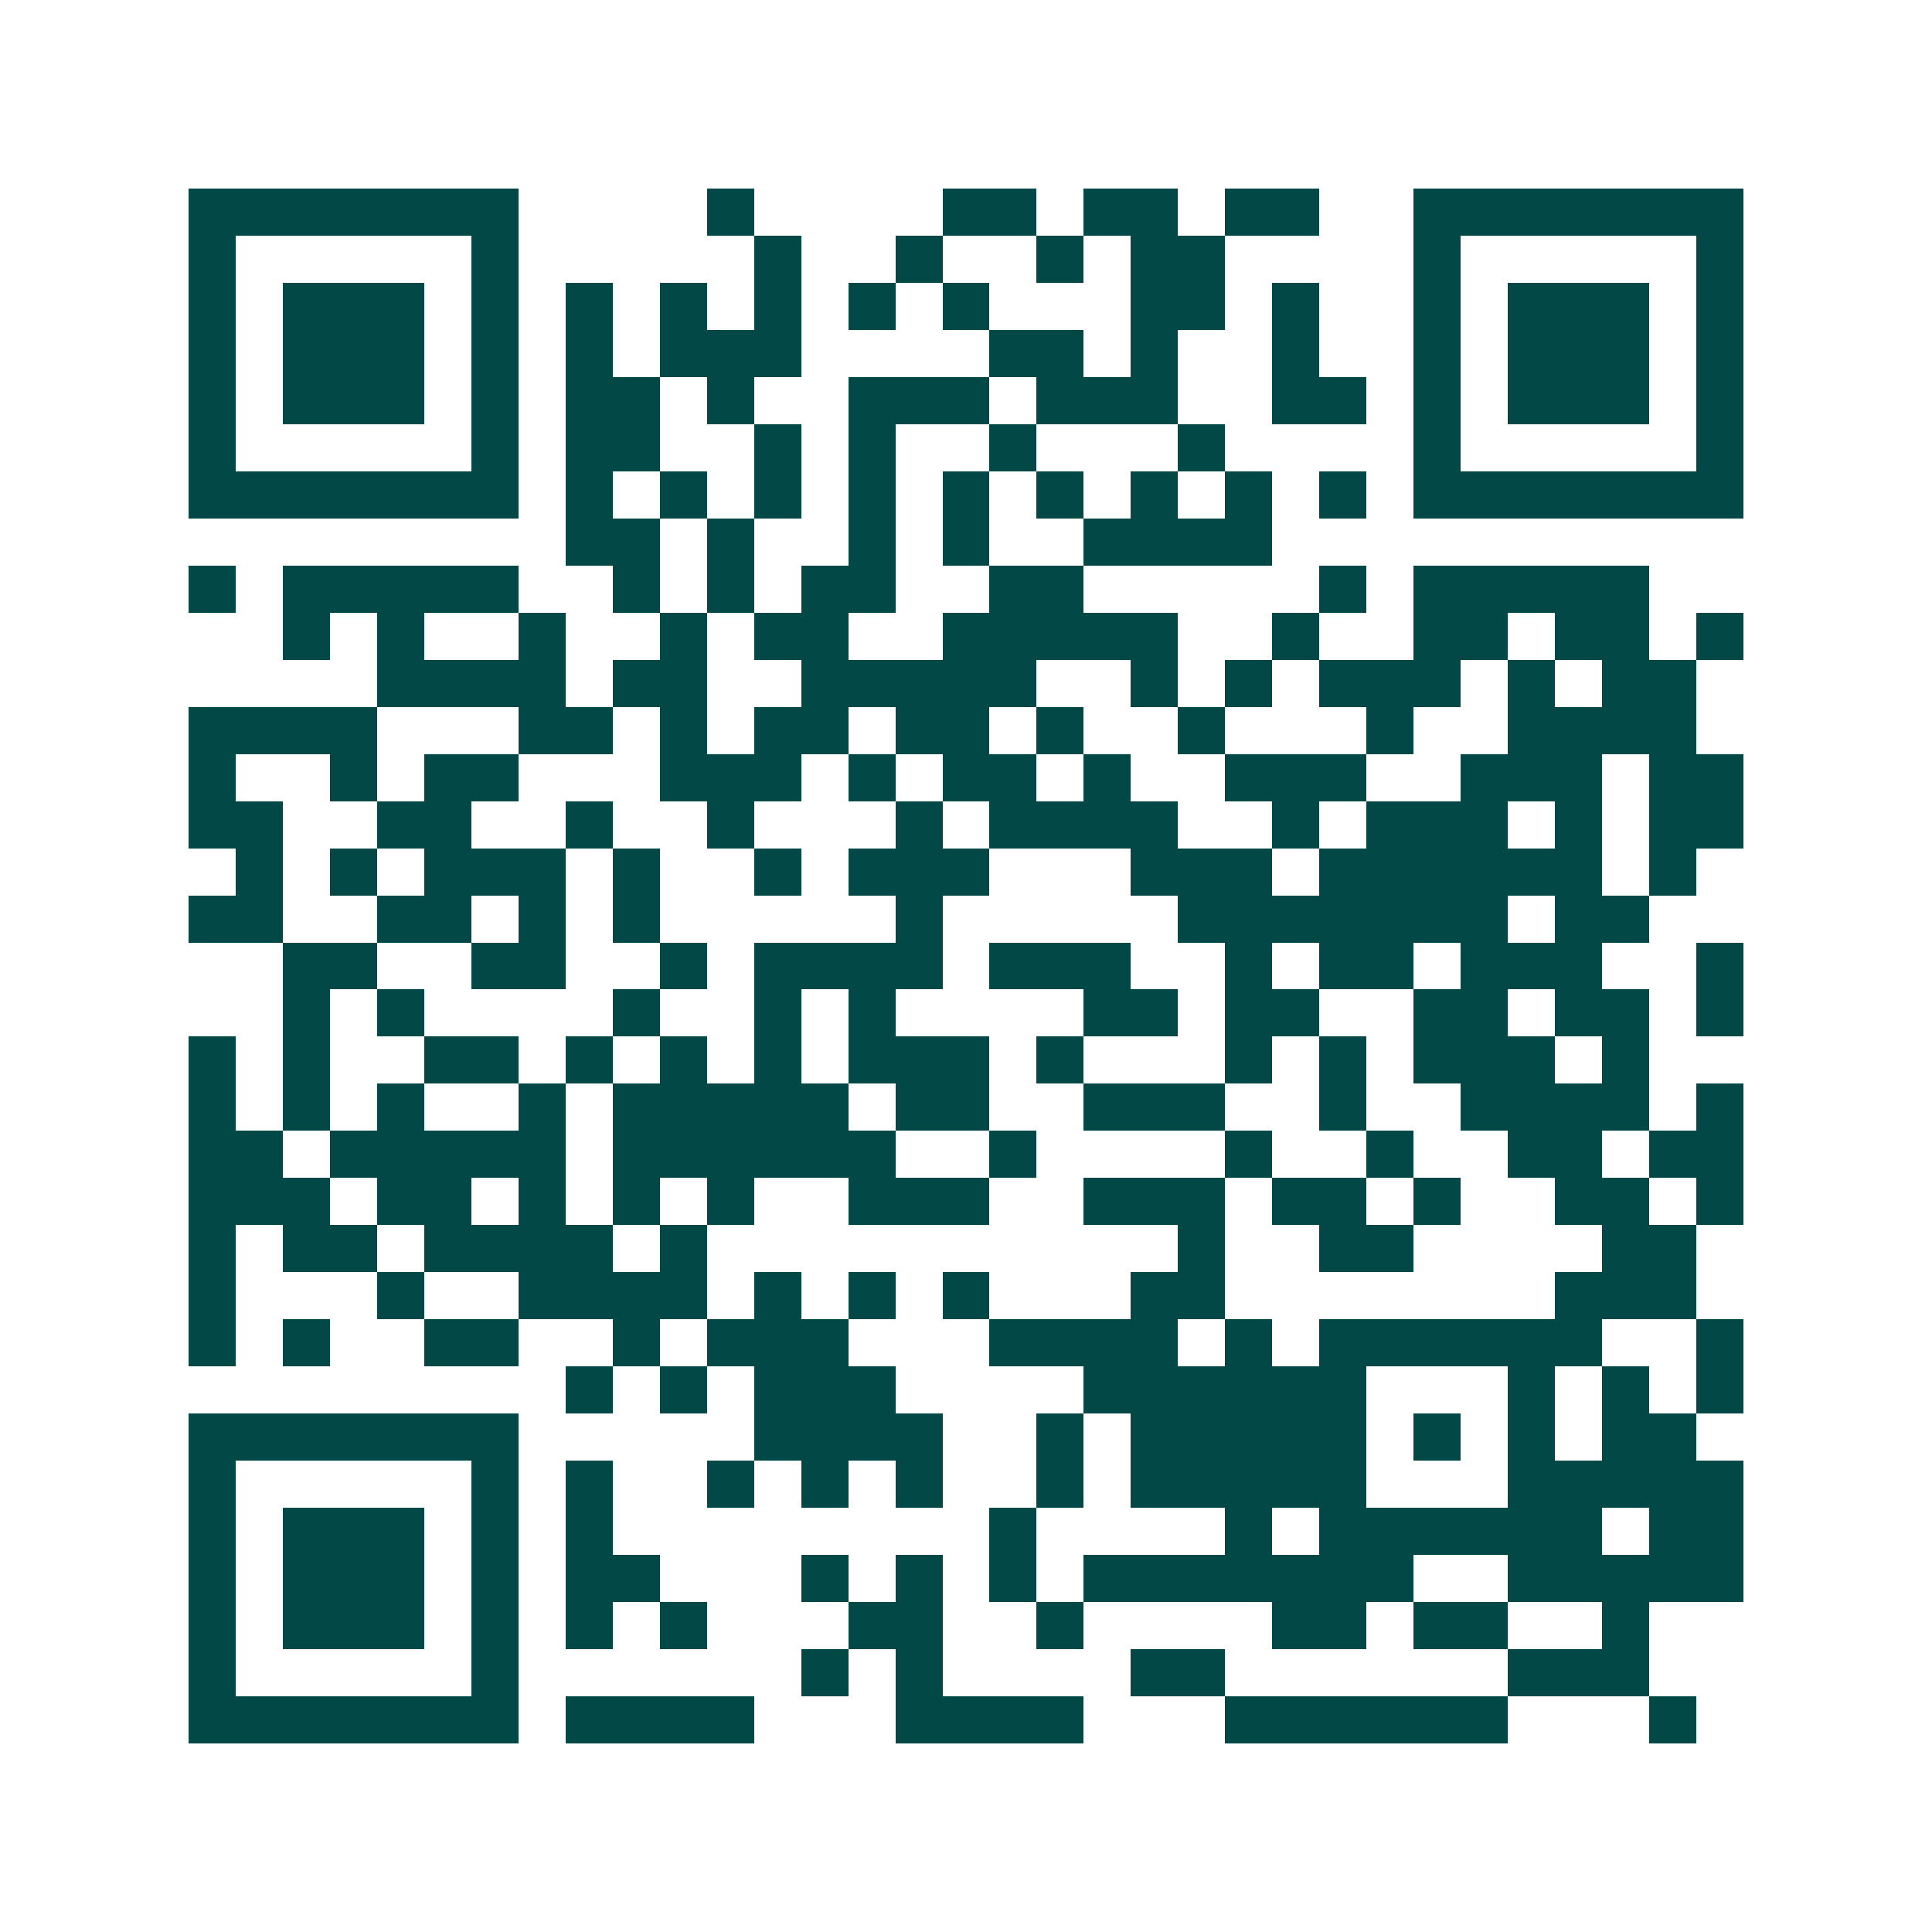 <svg xmlns="http://www.w3.org/2000/svg" width="200" height="200" viewBox="0 0 41 41" shape-rendering="crispEdges"><path fill="#ffffff" d="M0 0h41v41H0z"/><path stroke="#014847" d="M4 4.5h7m4 0h1m4 0h2m1 0h2m1 0h2m2 0h7M4 5.5h1m5 0h1m5 0h1m2 0h1m2 0h1m1 0h2m4 0h1m5 0h1M4 6.5h1m1 0h3m1 0h1m1 0h1m1 0h1m1 0h1m1 0h1m1 0h1m3 0h2m1 0h1m2 0h1m1 0h3m1 0h1M4 7.5h1m1 0h3m1 0h1m1 0h1m1 0h3m4 0h2m1 0h1m2 0h1m2 0h1m1 0h3m1 0h1M4 8.5h1m1 0h3m1 0h1m1 0h2m1 0h1m2 0h3m1 0h3m2 0h2m1 0h1m1 0h3m1 0h1M4 9.5h1m5 0h1m1 0h2m2 0h1m1 0h1m2 0h1m3 0h1m4 0h1m5 0h1M4 10.5h7m1 0h1m1 0h1m1 0h1m1 0h1m1 0h1m1 0h1m1 0h1m1 0h1m1 0h1m1 0h7M12 11.5h2m1 0h1m2 0h1m1 0h1m2 0h4M4 12.5h1m1 0h5m2 0h1m1 0h1m1 0h2m2 0h2m5 0h1m1 0h5M6 13.5h1m1 0h1m2 0h1m2 0h1m1 0h2m2 0h5m2 0h1m2 0h2m1 0h2m1 0h1M8 14.5h4m1 0h2m2 0h5m2 0h1m1 0h1m1 0h3m1 0h1m1 0h2M4 15.5h4m3 0h2m1 0h1m1 0h2m1 0h2m1 0h1m2 0h1m3 0h1m2 0h4M4 16.5h1m2 0h1m1 0h2m3 0h3m1 0h1m1 0h2m1 0h1m2 0h3m2 0h3m1 0h2M4 17.5h2m2 0h2m2 0h1m2 0h1m3 0h1m1 0h4m2 0h1m1 0h3m1 0h1m1 0h2M5 18.5h1m1 0h1m1 0h3m1 0h1m2 0h1m1 0h3m3 0h3m1 0h6m1 0h1M4 19.5h2m2 0h2m1 0h1m1 0h1m5 0h1m5 0h7m1 0h2M6 20.5h2m2 0h2m2 0h1m1 0h4m1 0h3m2 0h1m1 0h2m1 0h3m2 0h1M6 21.5h1m1 0h1m4 0h1m2 0h1m1 0h1m4 0h2m1 0h2m2 0h2m1 0h2m1 0h1M4 22.5h1m1 0h1m2 0h2m1 0h1m1 0h1m1 0h1m1 0h3m1 0h1m3 0h1m1 0h1m1 0h3m1 0h1M4 23.5h1m1 0h1m1 0h1m2 0h1m1 0h5m1 0h2m2 0h3m2 0h1m2 0h4m1 0h1M4 24.5h2m1 0h5m1 0h6m2 0h1m4 0h1m2 0h1m2 0h2m1 0h2M4 25.5h3m1 0h2m1 0h1m1 0h1m1 0h1m2 0h3m2 0h3m1 0h2m1 0h1m2 0h2m1 0h1M4 26.5h1m1 0h2m1 0h4m1 0h1m10 0h1m2 0h2m4 0h2M4 27.5h1m3 0h1m2 0h4m1 0h1m1 0h1m1 0h1m3 0h2m7 0h3M4 28.5h1m1 0h1m2 0h2m2 0h1m1 0h3m3 0h4m1 0h1m1 0h6m2 0h1M12 29.5h1m1 0h1m1 0h3m4 0h6m3 0h1m1 0h1m1 0h1M4 30.5h7m5 0h4m2 0h1m1 0h5m1 0h1m1 0h1m1 0h2M4 31.5h1m5 0h1m1 0h1m2 0h1m1 0h1m1 0h1m2 0h1m1 0h5m3 0h5M4 32.5h1m1 0h3m1 0h1m1 0h1m8 0h1m4 0h1m1 0h6m1 0h2M4 33.5h1m1 0h3m1 0h1m1 0h2m3 0h1m1 0h1m1 0h1m1 0h7m2 0h5M4 34.5h1m1 0h3m1 0h1m1 0h1m1 0h1m3 0h2m2 0h1m4 0h2m1 0h2m2 0h1M4 35.5h1m5 0h1m6 0h1m1 0h1m4 0h2m6 0h3M4 36.5h7m1 0h4m3 0h4m3 0h6m3 0h1"/></svg>
